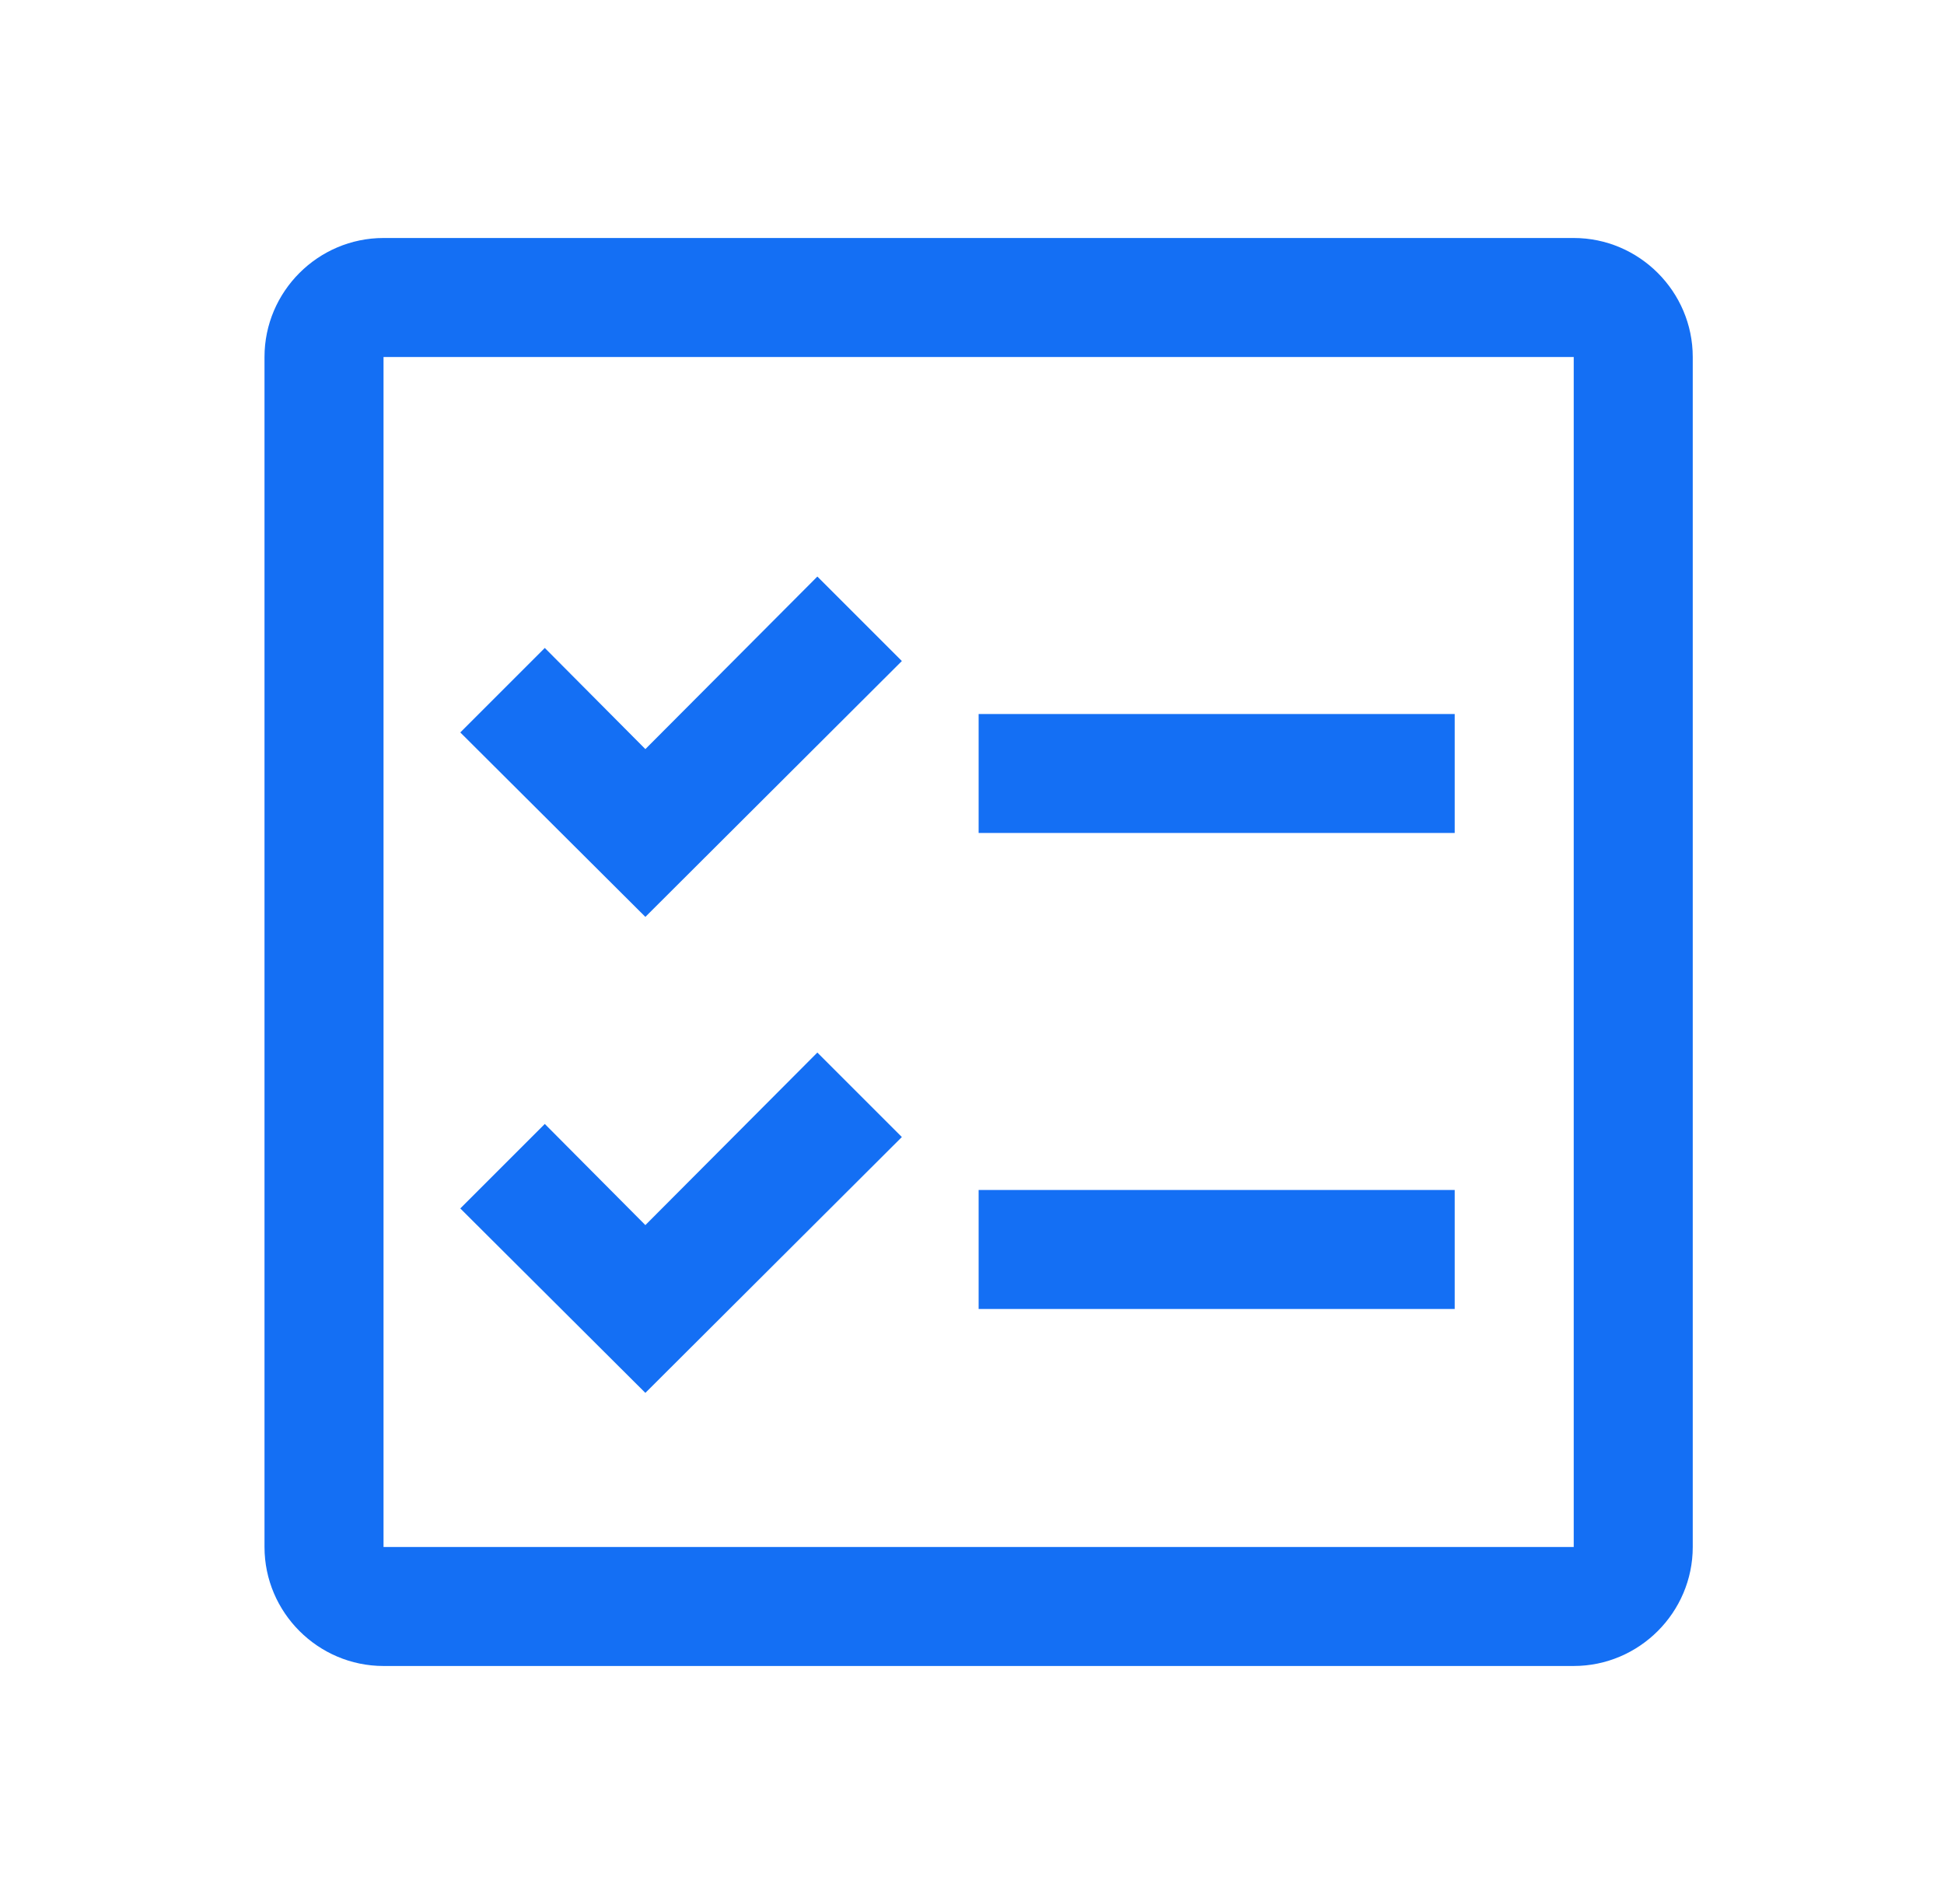 <svg width="49" height="48" viewBox="0 0 49 48" fill="none" xmlns="http://www.w3.org/2000/svg"><path fill-rule="evenodd" clip-rule="evenodd" d="M39.667 6H9.667c-1.65 0-3 1.35-3 3v30c0 1.65 1.35 3 3 3H39.667c1.65 0 3-1.35 3-3V9c0-1.65-1.35-3-3-3zM9.667 39V9H39.667v30H9.667zM36.667 18h-12v3h12v-3zM24.667 30h12v3h-12v-3zm-8.4-11.115l-2.535-2.55-2.13 2.13 4.665 4.65 6.465-6.45-2.13-2.13-4.335 4.35zm-2.535 9.45l2.535 2.55 4.335-4.35 2.13 2.13-6.465 6.45-4.665-4.65 2.13-2.13z" fill="#146FF4"/></svg>